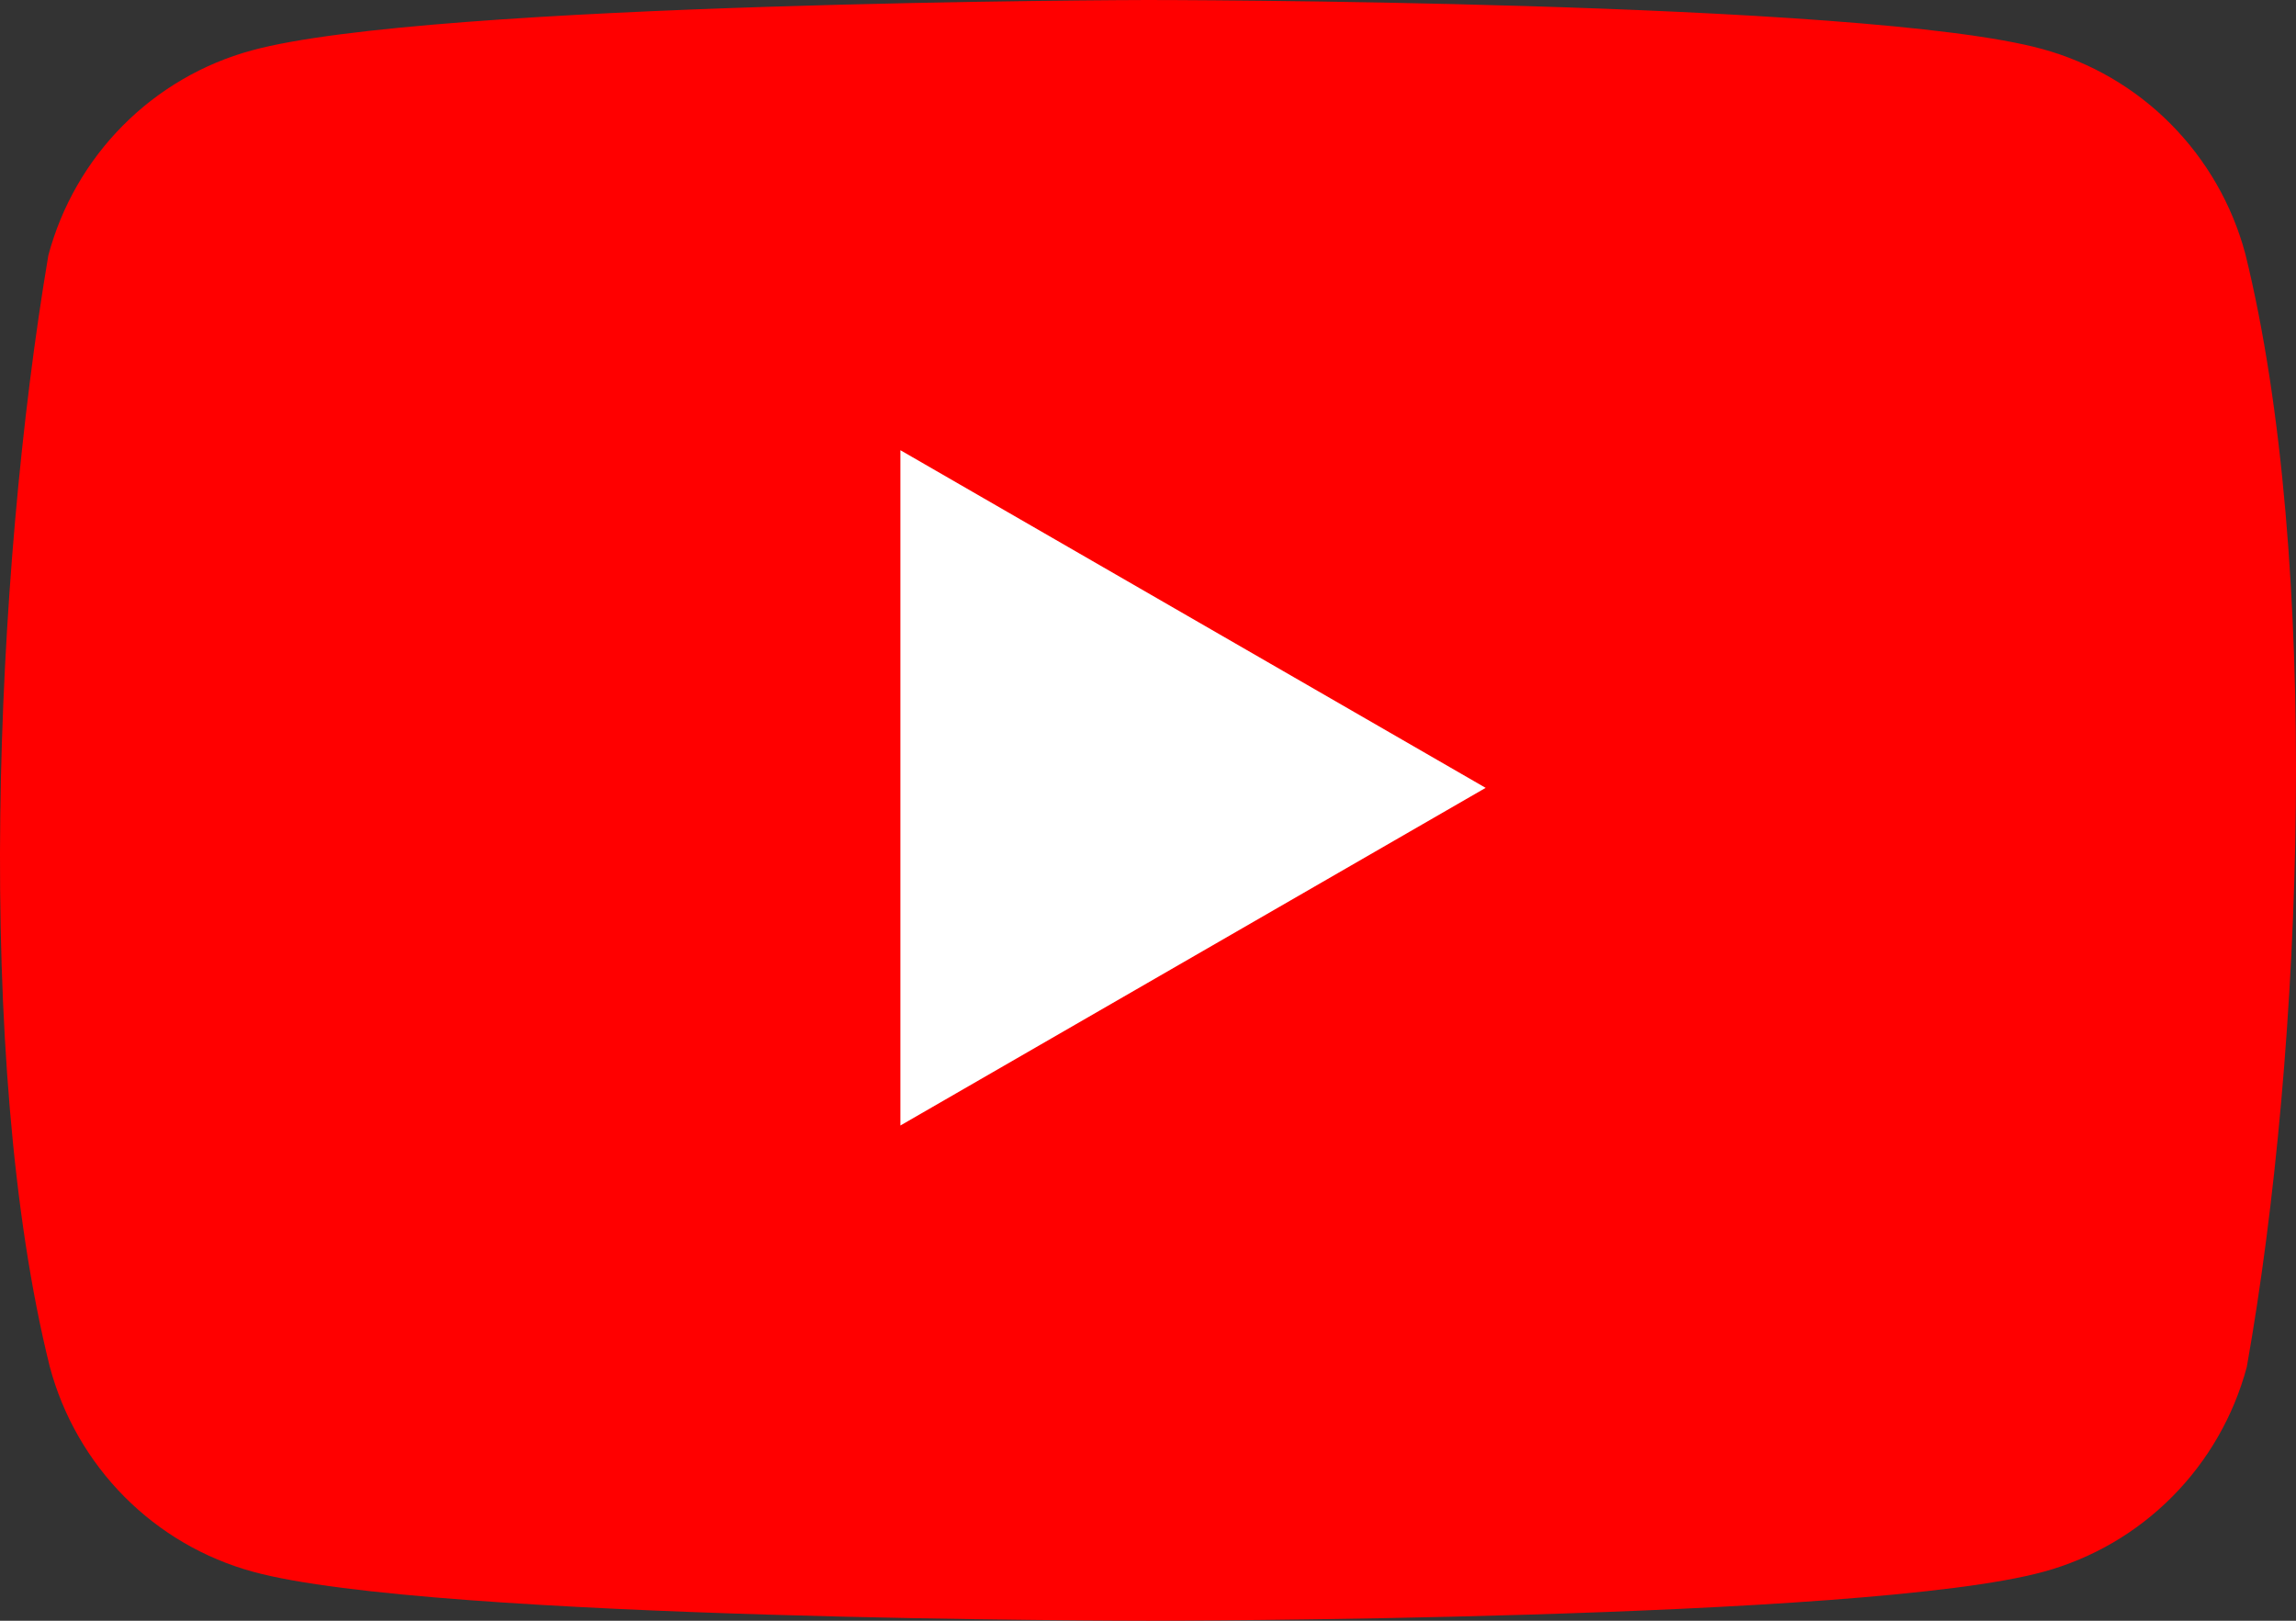<svg width="51" height="36" viewBox="0 0 51 36" fill="none" xmlns="http://www.w3.org/2000/svg">
<rect x="0" y="0" width="51" height="36" fill="#333333" stroke="none"/>
<g clip-path="url(#clip0_309_5258)">
<path d="M49.874 5.637C49.582 4.548 49.011 3.554 48.219 2.756C47.428 1.958 46.442 1.383 45.361 1.088C41.403 0 25.475 0 25.475 0C25.475 0 9.545 0.033 5.587 1.121C4.506 1.416 3.521 1.991 2.729 2.789C1.937 3.587 1.366 4.581 1.074 5.671C-0.123 12.758 -0.588 23.558 1.107 30.363C1.399 31.452 1.97 32.446 2.762 33.244C3.554 34.042 4.539 34.617 5.62 34.912C9.578 36 25.507 36 25.507 36C25.507 36 41.436 36 45.393 34.912C46.474 34.617 47.46 34.042 48.252 33.244C49.044 32.446 49.615 31.452 49.907 30.363C51.17 23.265 51.559 12.471 49.874 5.637Z" fill="#FF0000"/>
<path d="M20 25L33 17.5L20 10V25Z" fill="white"/>
</g>
<defs>
<clipPath id="clip0_309_5258">
<rect width="51" height="36" fill="white"/>
</clipPath>
</defs>
</svg>
